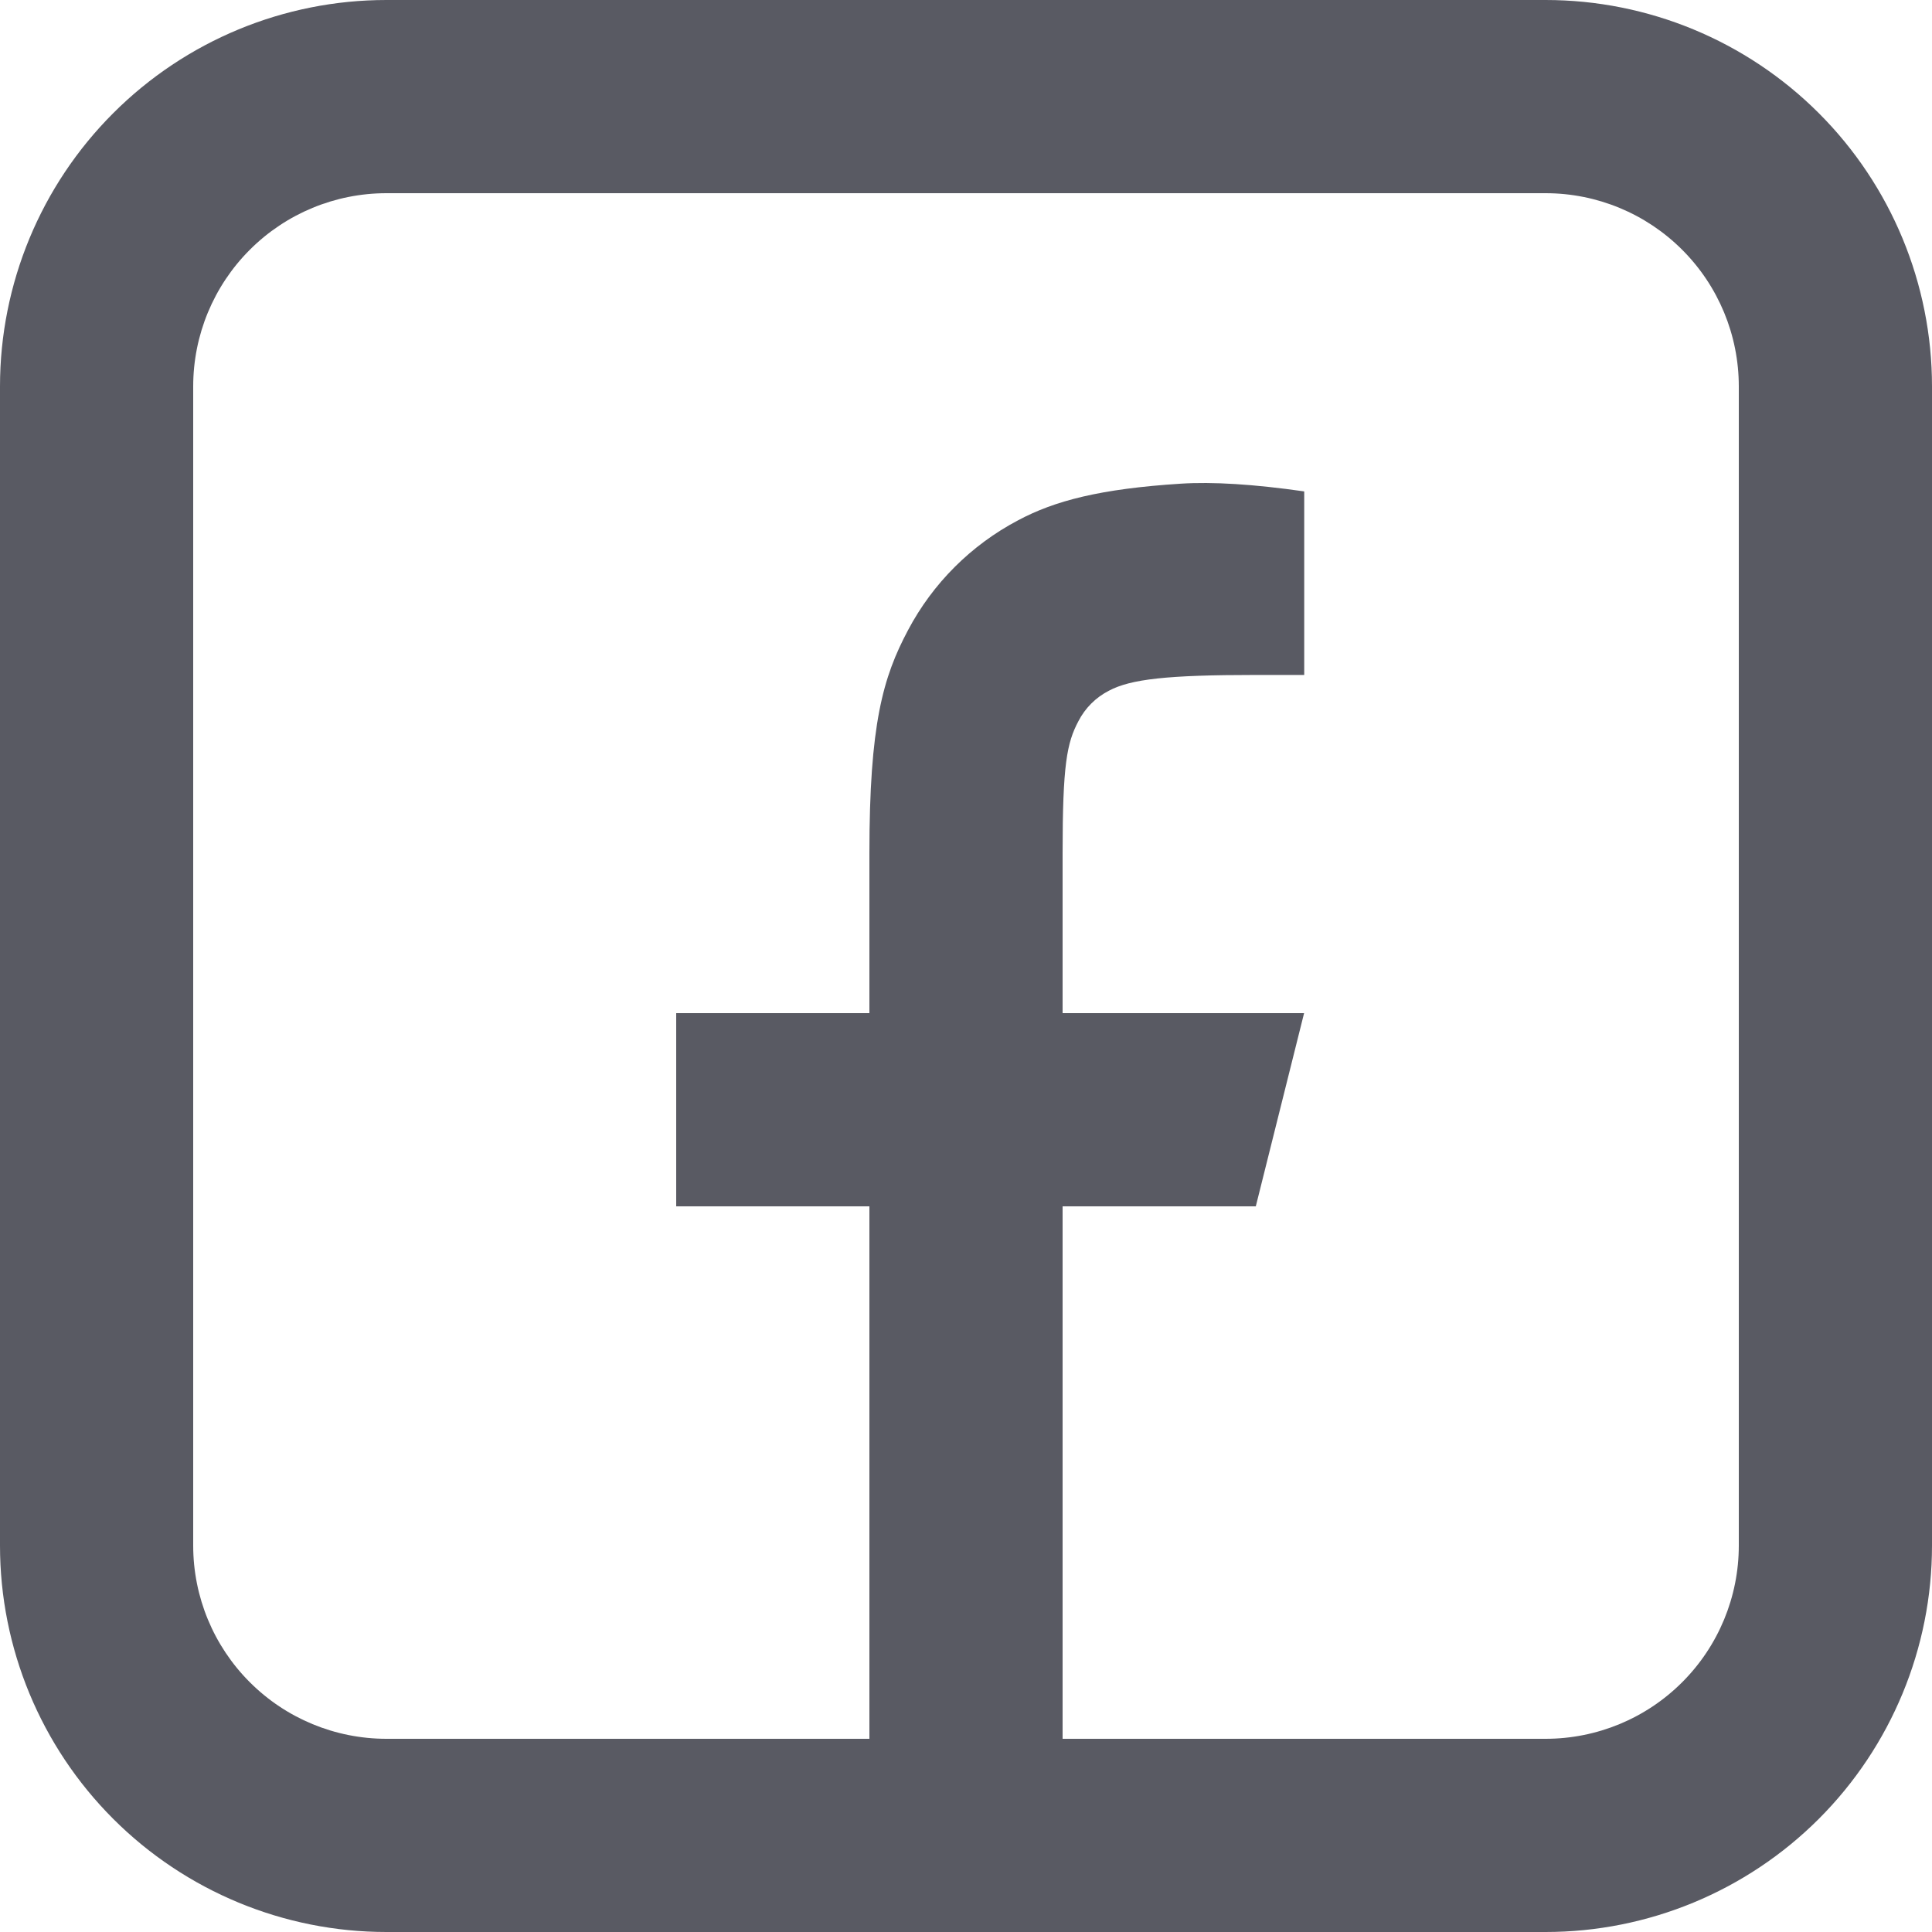 <?xml version="1.0" encoding="UTF-8"?> <svg xmlns="http://www.w3.org/2000/svg" width="51" height="51" viewBox="0 0 51 51" fill="none"> <path fill-rule="evenodd" clip-rule="evenodd" d="M40.8 0H10.2C7.495 0 4.9 1.075 2.988 2.988C1.075 4.9 0 7.495 0 10.2V40.8C0 43.505 1.075 46.1 2.988 48.013C4.9 49.925 7.495 51 10.2 51H40.8C43.505 51 46.1 49.925 48.013 48.013C49.925 46.1 51 43.505 51 40.8V10.2C51 7.495 49.925 4.9 48.013 2.988C46.1 1.075 43.505 0 40.8 0ZM6.594 6.594C7.55 5.637 8.847 5.1 10.2 5.1H40.8C42.153 5.1 43.45 5.637 44.406 6.594C45.363 7.55 45.9 8.847 45.9 10.2V40.8C45.9 42.153 45.363 43.45 44.406 44.406C43.45 45.363 42.153 45.9 40.8 45.9H28.05V31.844H33.15L34.425 26.744H28.05V22.524C28.05 20.183 28.162 19.612 28.468 19.036C28.645 18.692 28.925 18.412 29.269 18.235C29.845 17.927 30.812 17.817 33.15 17.817H34.428V12.972C33.094 12.781 32.008 12.714 31.169 12.768C29.052 12.903 27.841 13.217 26.867 13.739C25.633 14.391 24.623 15.4 23.97 16.634C23.307 17.881 22.95 19.117 22.95 22.527V26.744H17.85V31.844H22.95V45.9H10.2C8.847 45.9 7.55 45.363 6.594 44.406C5.637 43.45 5.1 42.153 5.1 40.8V10.2C5.1 8.847 5.637 7.55 6.594 6.594Z" fill="#595A63"></path> </svg> 